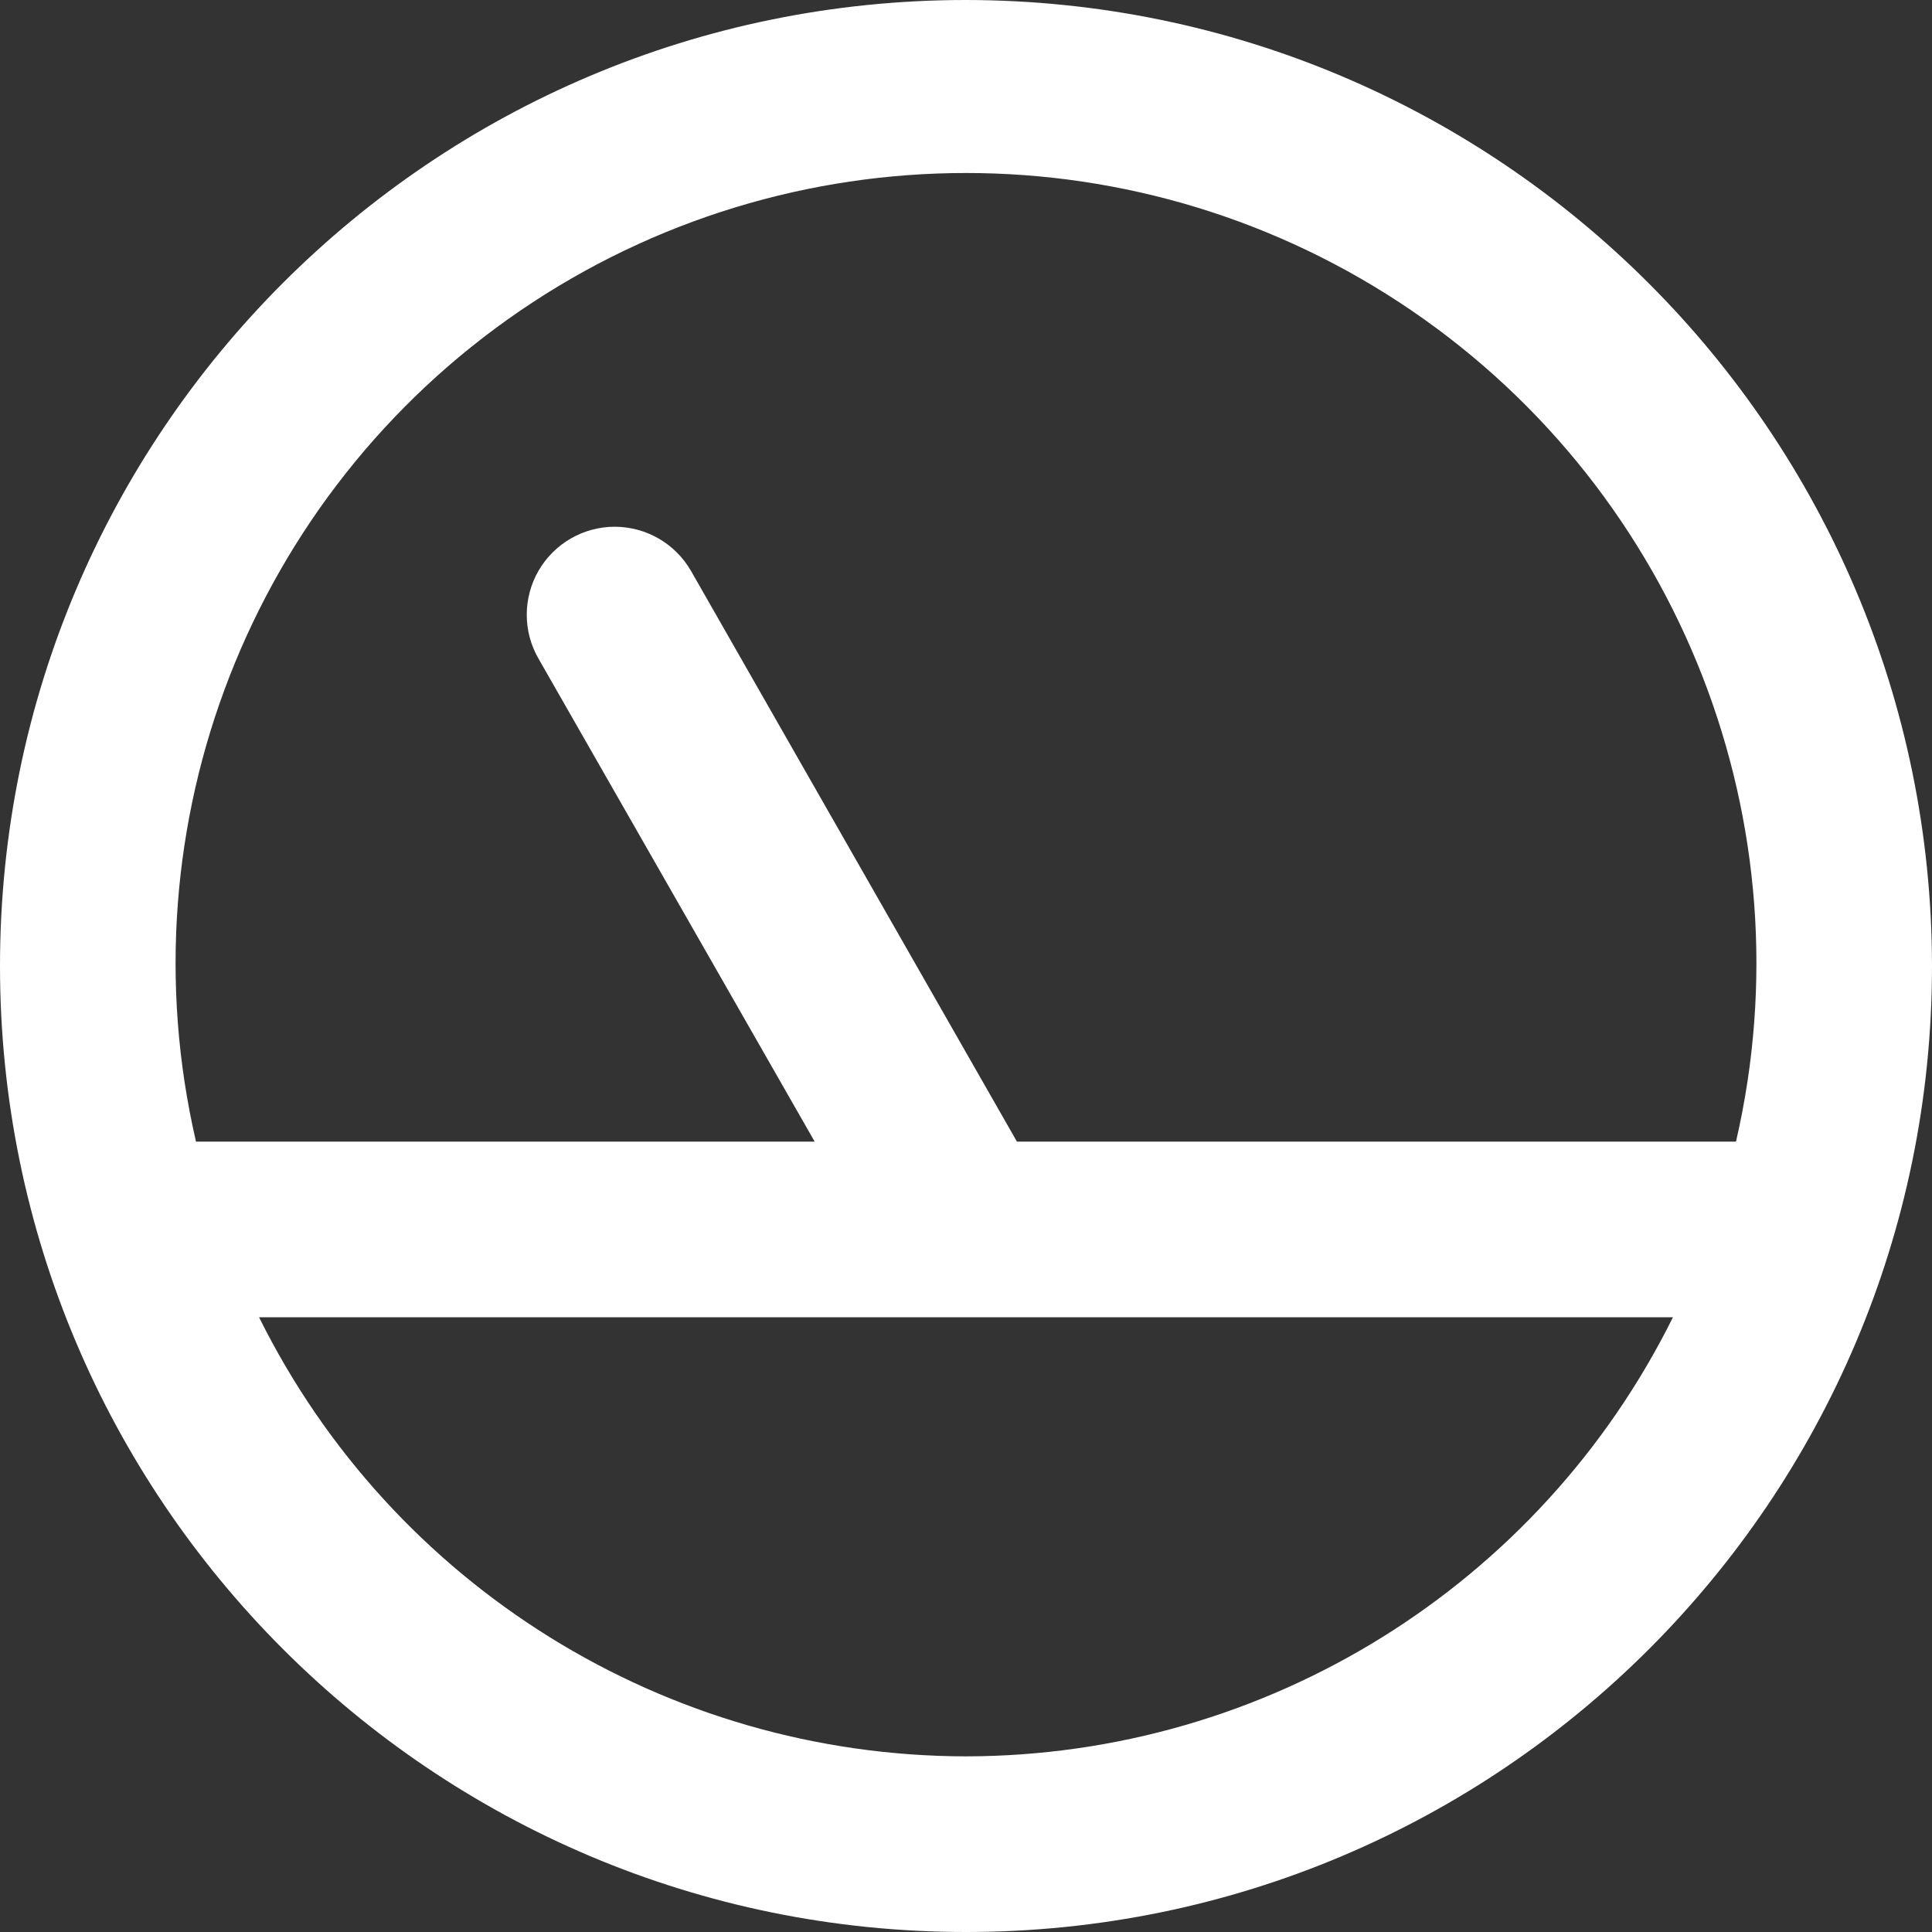 <?xml version="1.0" encoding="UTF-8"?>
<svg xmlns="http://www.w3.org/2000/svg" xmlns:xlink="http://www.w3.org/1999/xlink" width="22px" height="22px" viewBox="0 0 22 22" version="1.1">
  <rect x="0" y="0" width="22" height="22" fill="#333333" stroke="none"/>
  <title>speed, meter, race, racing, speedometer</title>
  <g id="Page-1" stroke="none" stroke-width="1" fill="none" fill-rule="evenodd">
    <g id="Artboard" transform="translate(-2418, -43.035)" fill="#FFFFFF" fill-rule="nonzero">
      <g id="speed,-meter,-race,-racing,-speedometer" transform="translate(2418, 43.035)">
        <path d="M11,-7.77156117e-16 C4.925,-7.77156117e-16 -8.8817842e-16,4.925 -8.8817842e-16,11 C-8.8817842e-16,17.075 4.925,22 11,22 C17.075,22 22,17.075 22,11 C21.993,4.928 17.072,0.007 11,-7.77156117e-16 L11,-7.77156117e-16 Z M11,20 C7.585,19.995 4.468,18.059 2.95,15 L19.05,15 C17.532,18.059 14.415,19.995 11,20 L11,20 Z M19.768,13 L11.58,13 L7.868,6.5 C7.689,6.19 7.359,5.999 7.001,5.998 C6.643,5.998 6.312,6.189 6.133,6.498 C5.954,6.808 5.953,7.19 6.132,7.5 L9.277,13 L2.232,13 C1.395,9.387 2.86,5.631 5.922,3.539 C8.984,1.447 13.016,1.447 16.078,3.539 C19.14,5.631 20.605,9.387 19.768,13 Z" id="Shape"></path>
      </g>
    </g>
  </g>
</svg>
